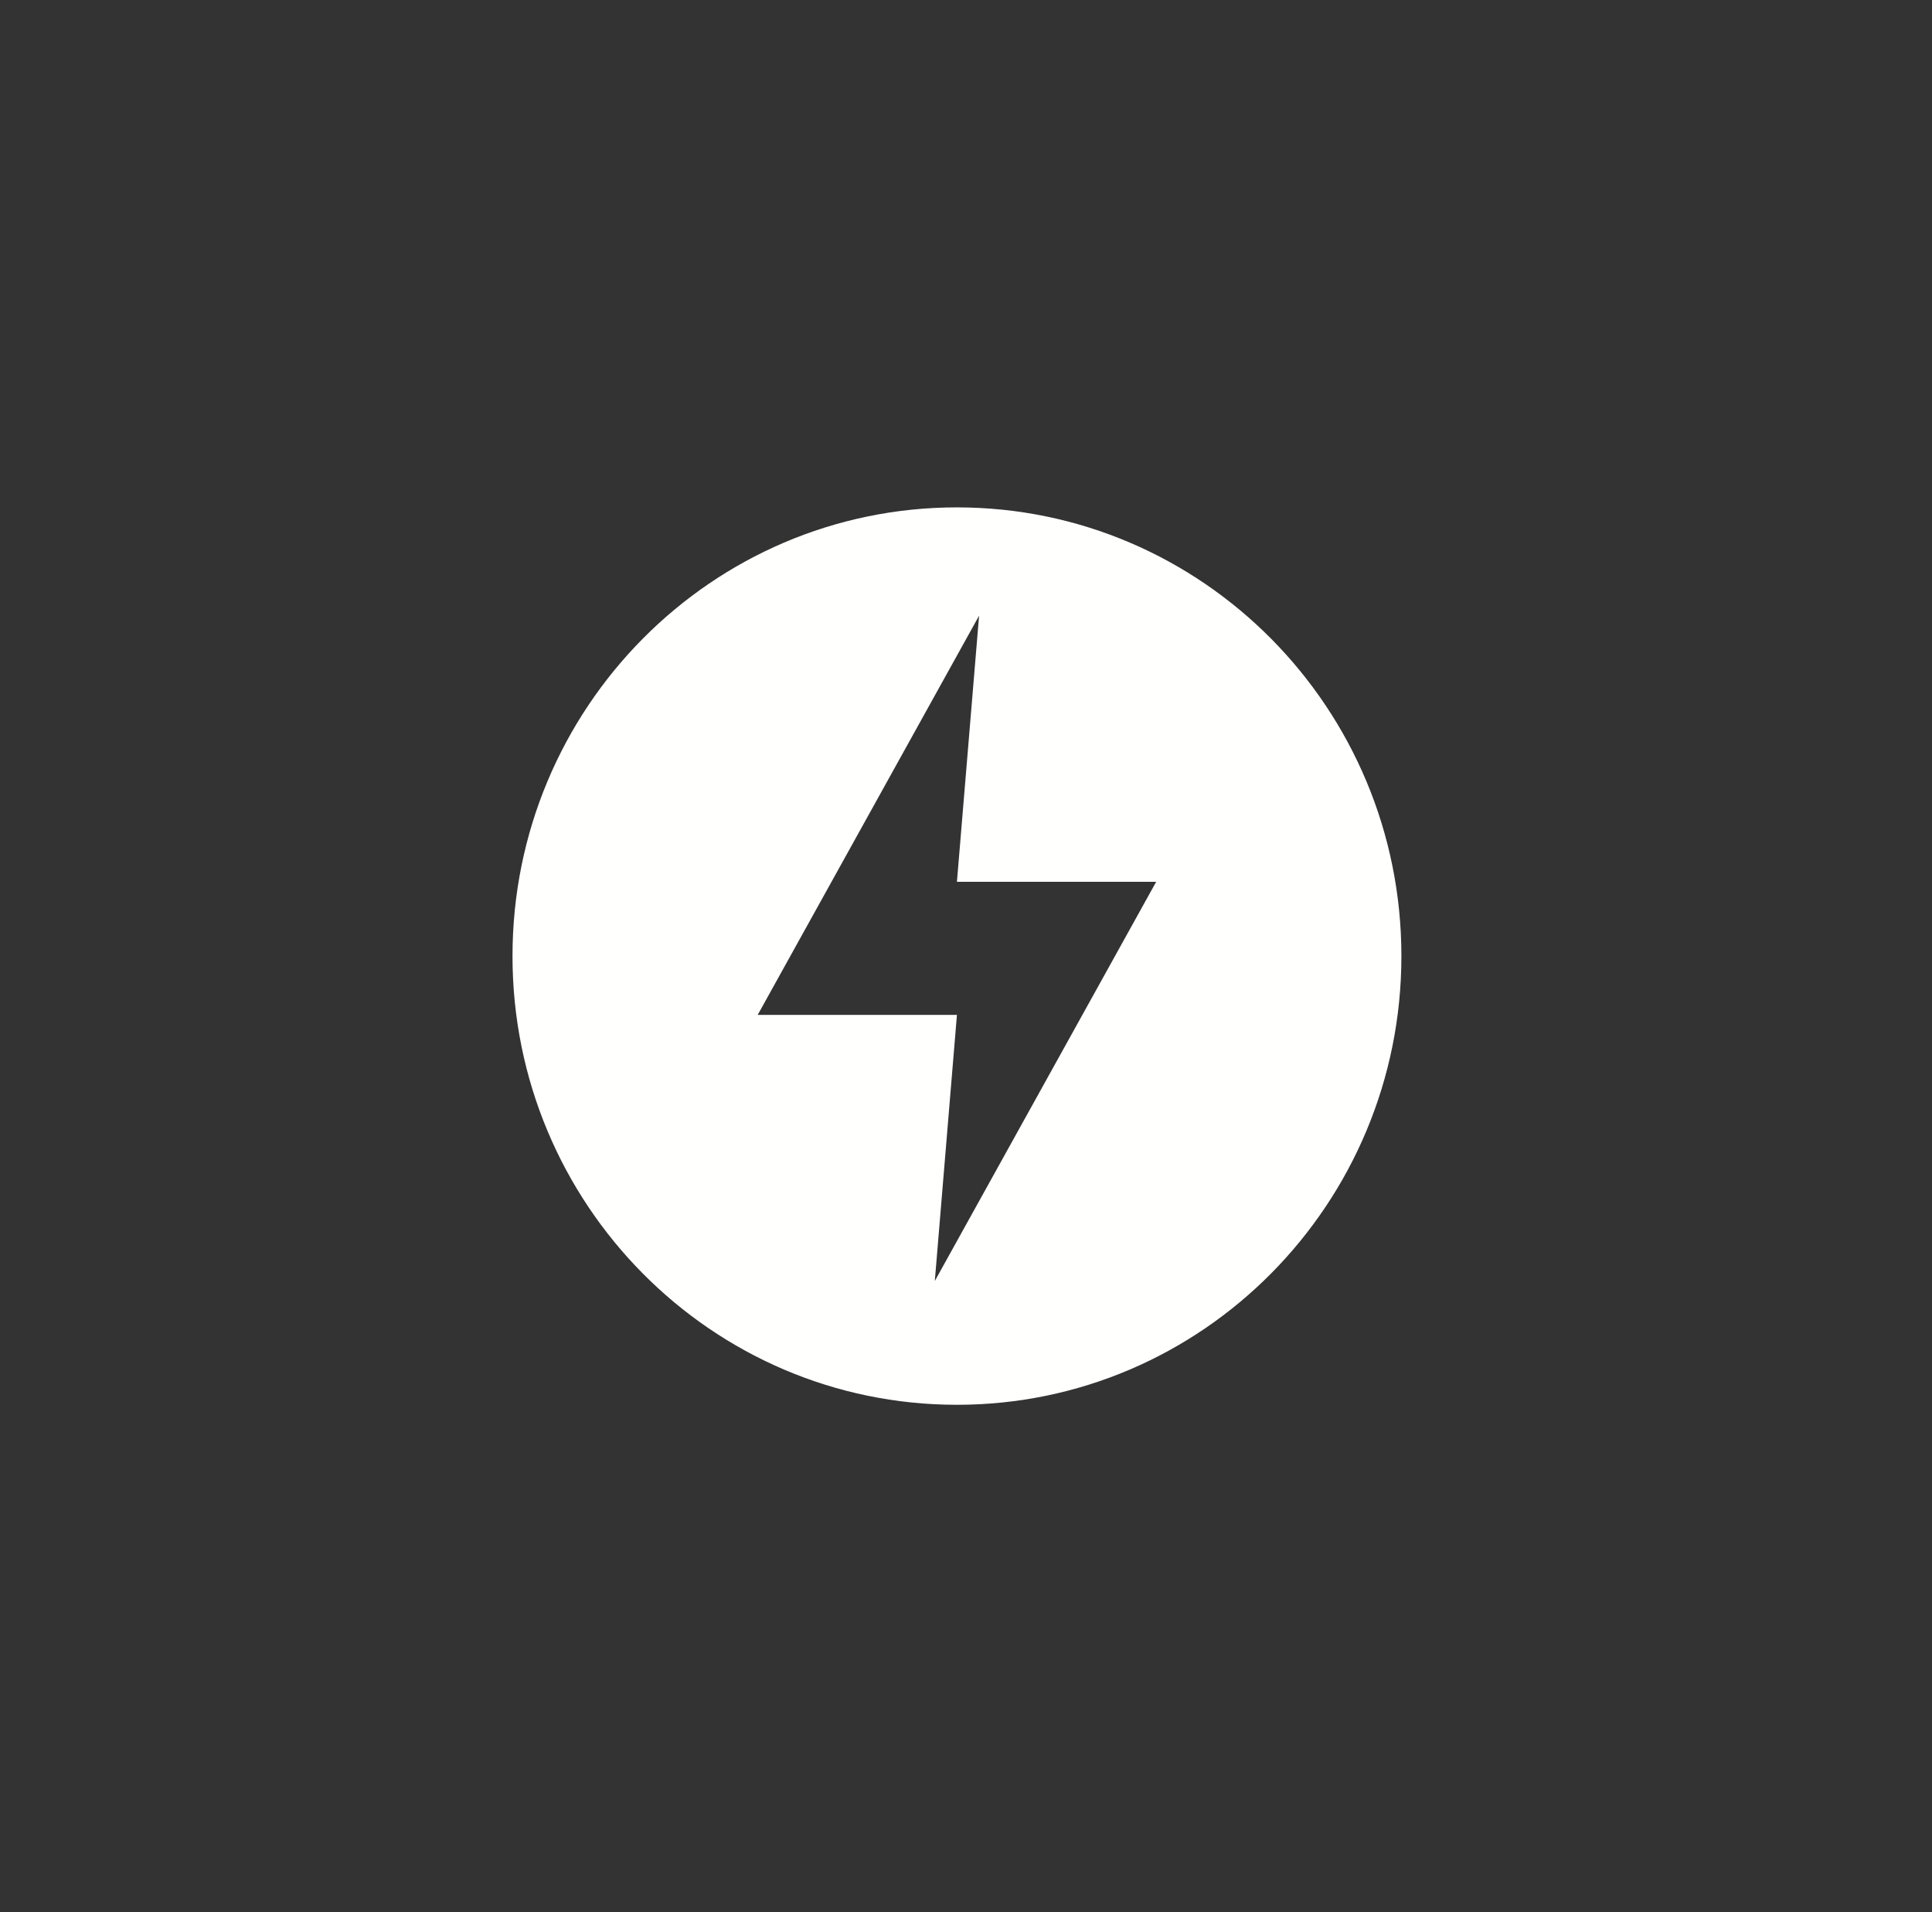 <?xml version="1.0" encoding="UTF-8"?> <svg xmlns="http://www.w3.org/2000/svg" width="97" height="96" viewBox="0 0 97 96" fill="none"><rect x="0" y="0" width="97" height="96" fill="#333333" stroke="none"/> <path fill-rule="evenodd" clip-rule="evenodd" d="M48.045 70.527C35.721 70.527 25.731 60.441 25.731 48C25.731 35.558 35.721 25.473 48.045 25.473C60.368 25.473 70.36 35.558 70.36 48C70.36 60.441 60.368 70.527 48.045 70.527ZM49.157 30.91L38.042 50.952H48.045L46.934 64.312L58.048 44.271H48.045L49.157 30.91Z" fill="#FFFFFE"></path> </svg> 